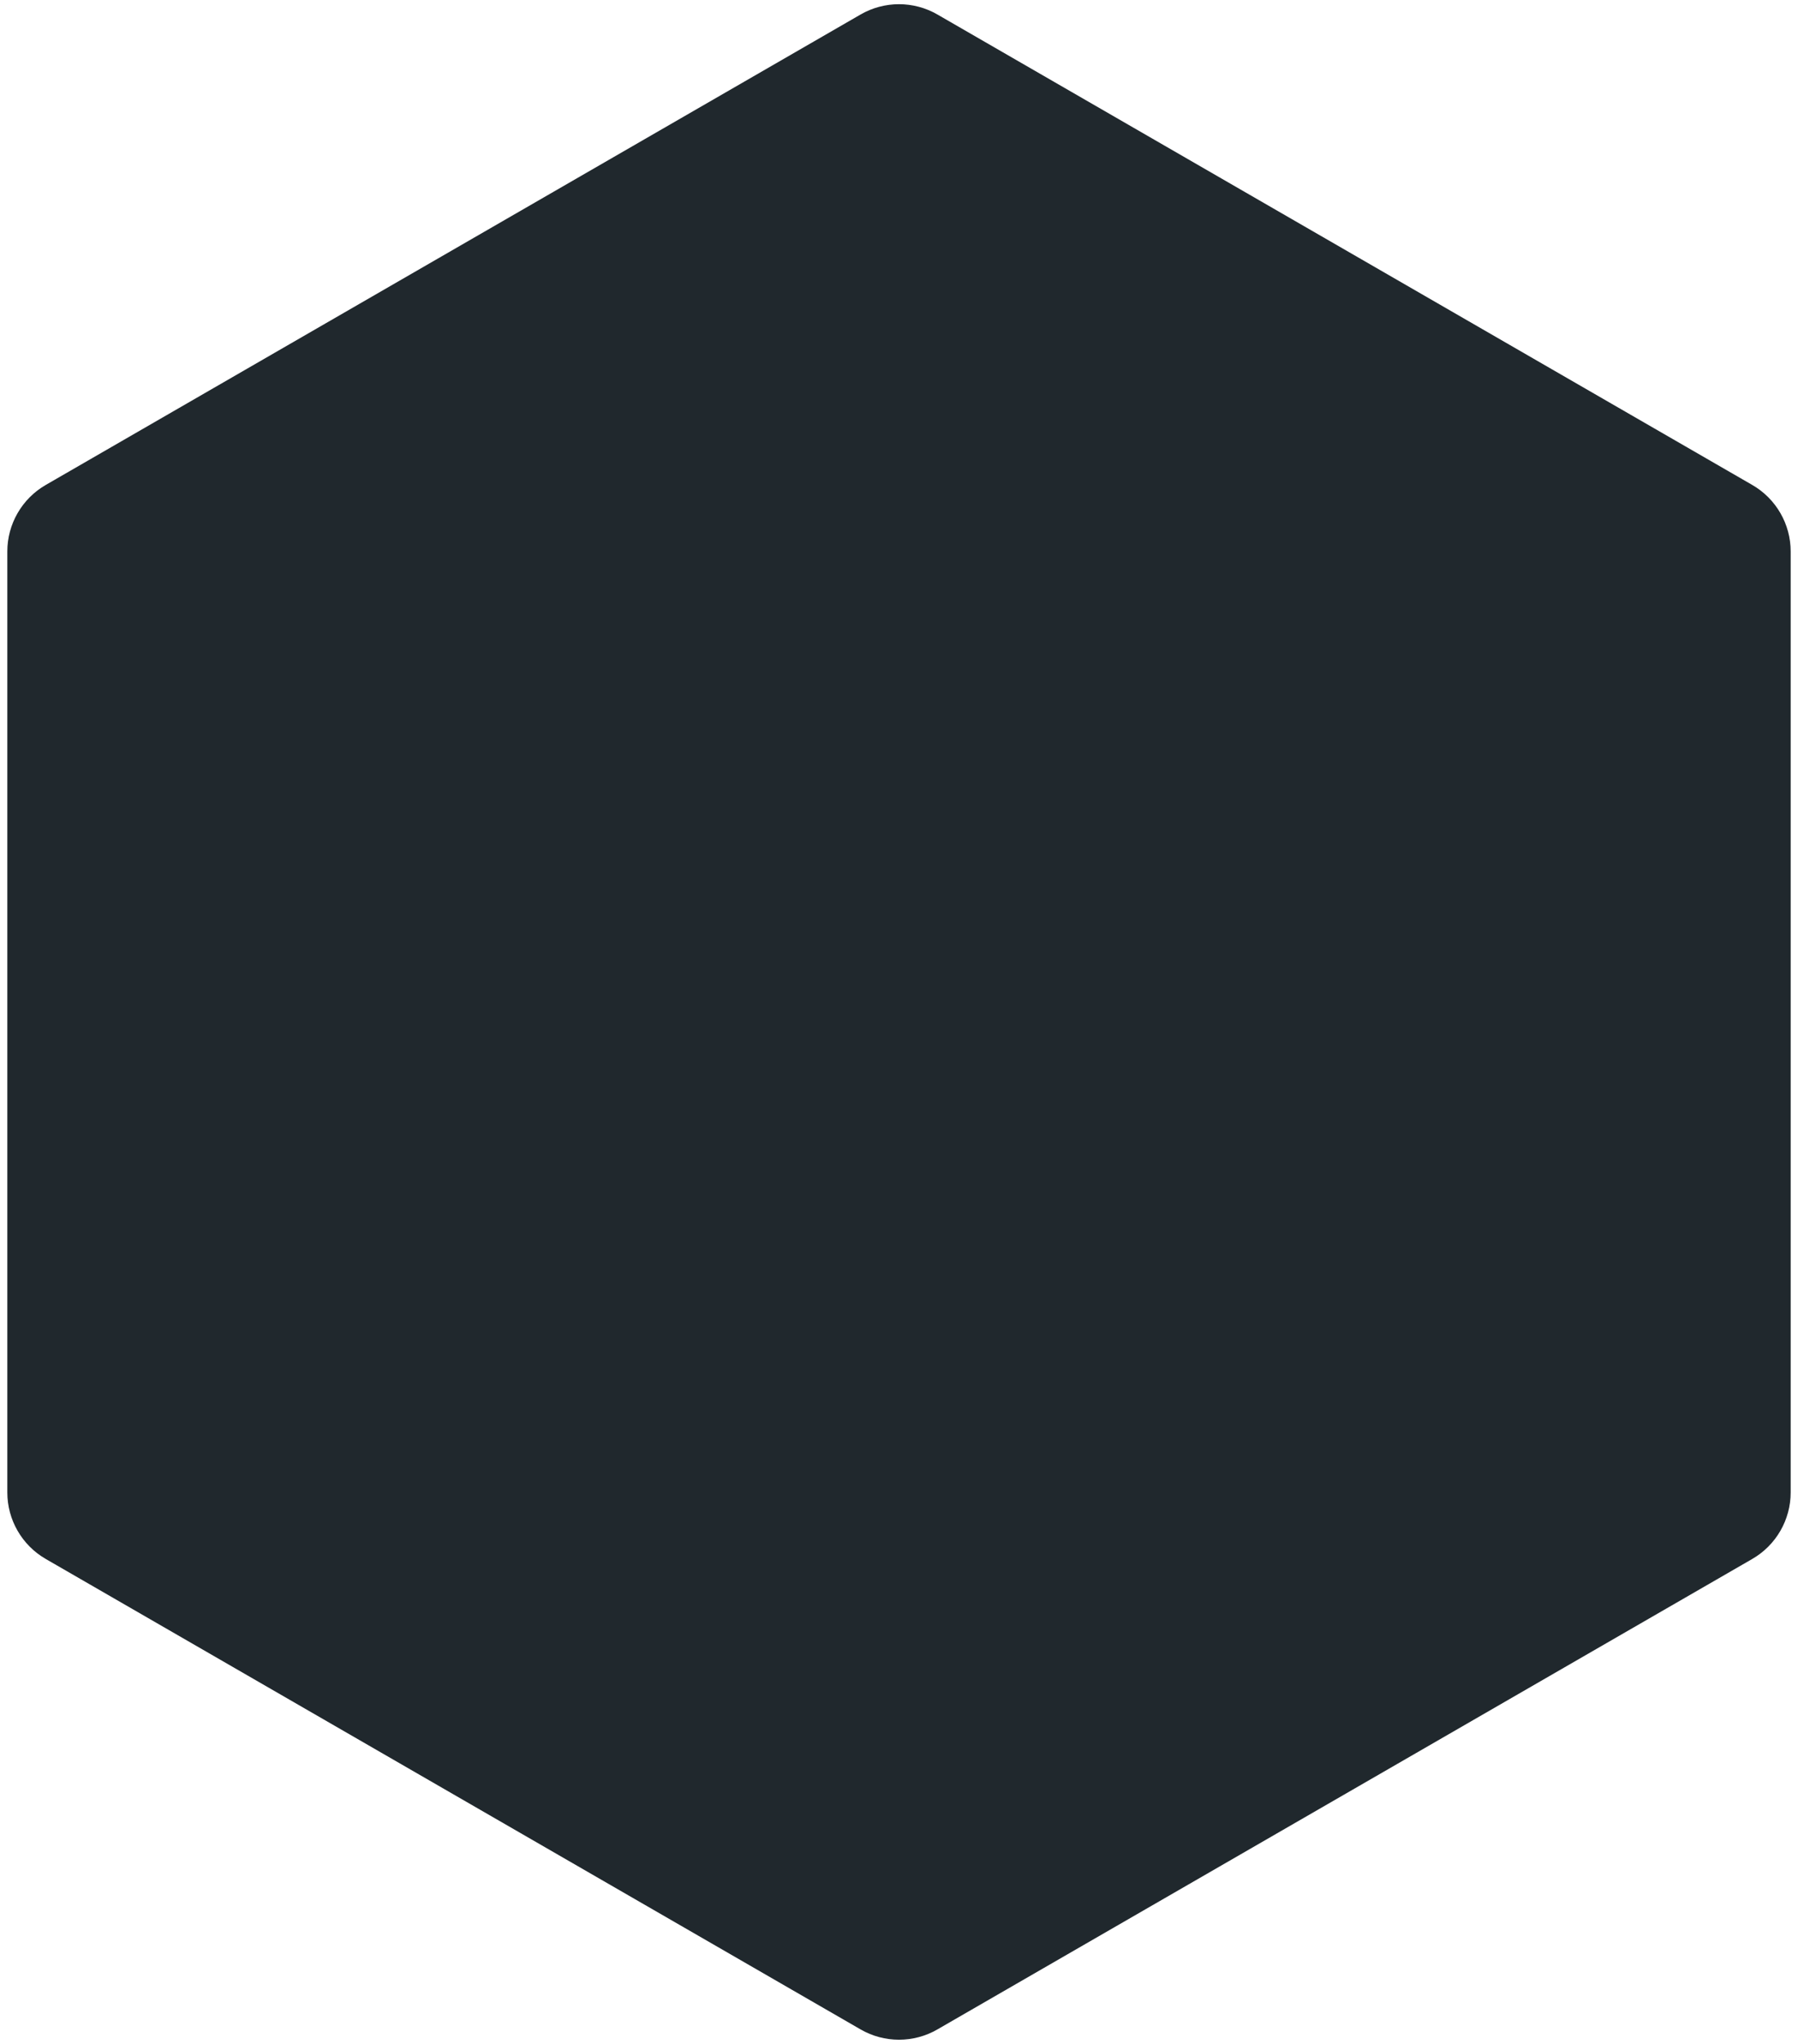 <svg width="234" height="266" viewBox="0 0 234 266" fill="none" xmlns="http://www.w3.org/2000/svg">
  <g transform="translate(234,0) scale(-1,1)">
    <path d="M112 1.887C115.094 0.1 118.906 0.1 122 1.887L228.047 63.113C231.141 64.9 233.047 68.201 233.047 71.773V194.227C233.047 197.799 231.141 201.1 228.047 202.887L122 264.113C118.906 265.9 115.094 265.9 112 264.113L5.953 202.887C2.859 201.1 0.953 197.799 0.953 194.227V71.773C0.953 68.201 2.859 64.9 5.953 63.113L112 1.887Z" fill="#20282D"/>
  </g>
</svg>
